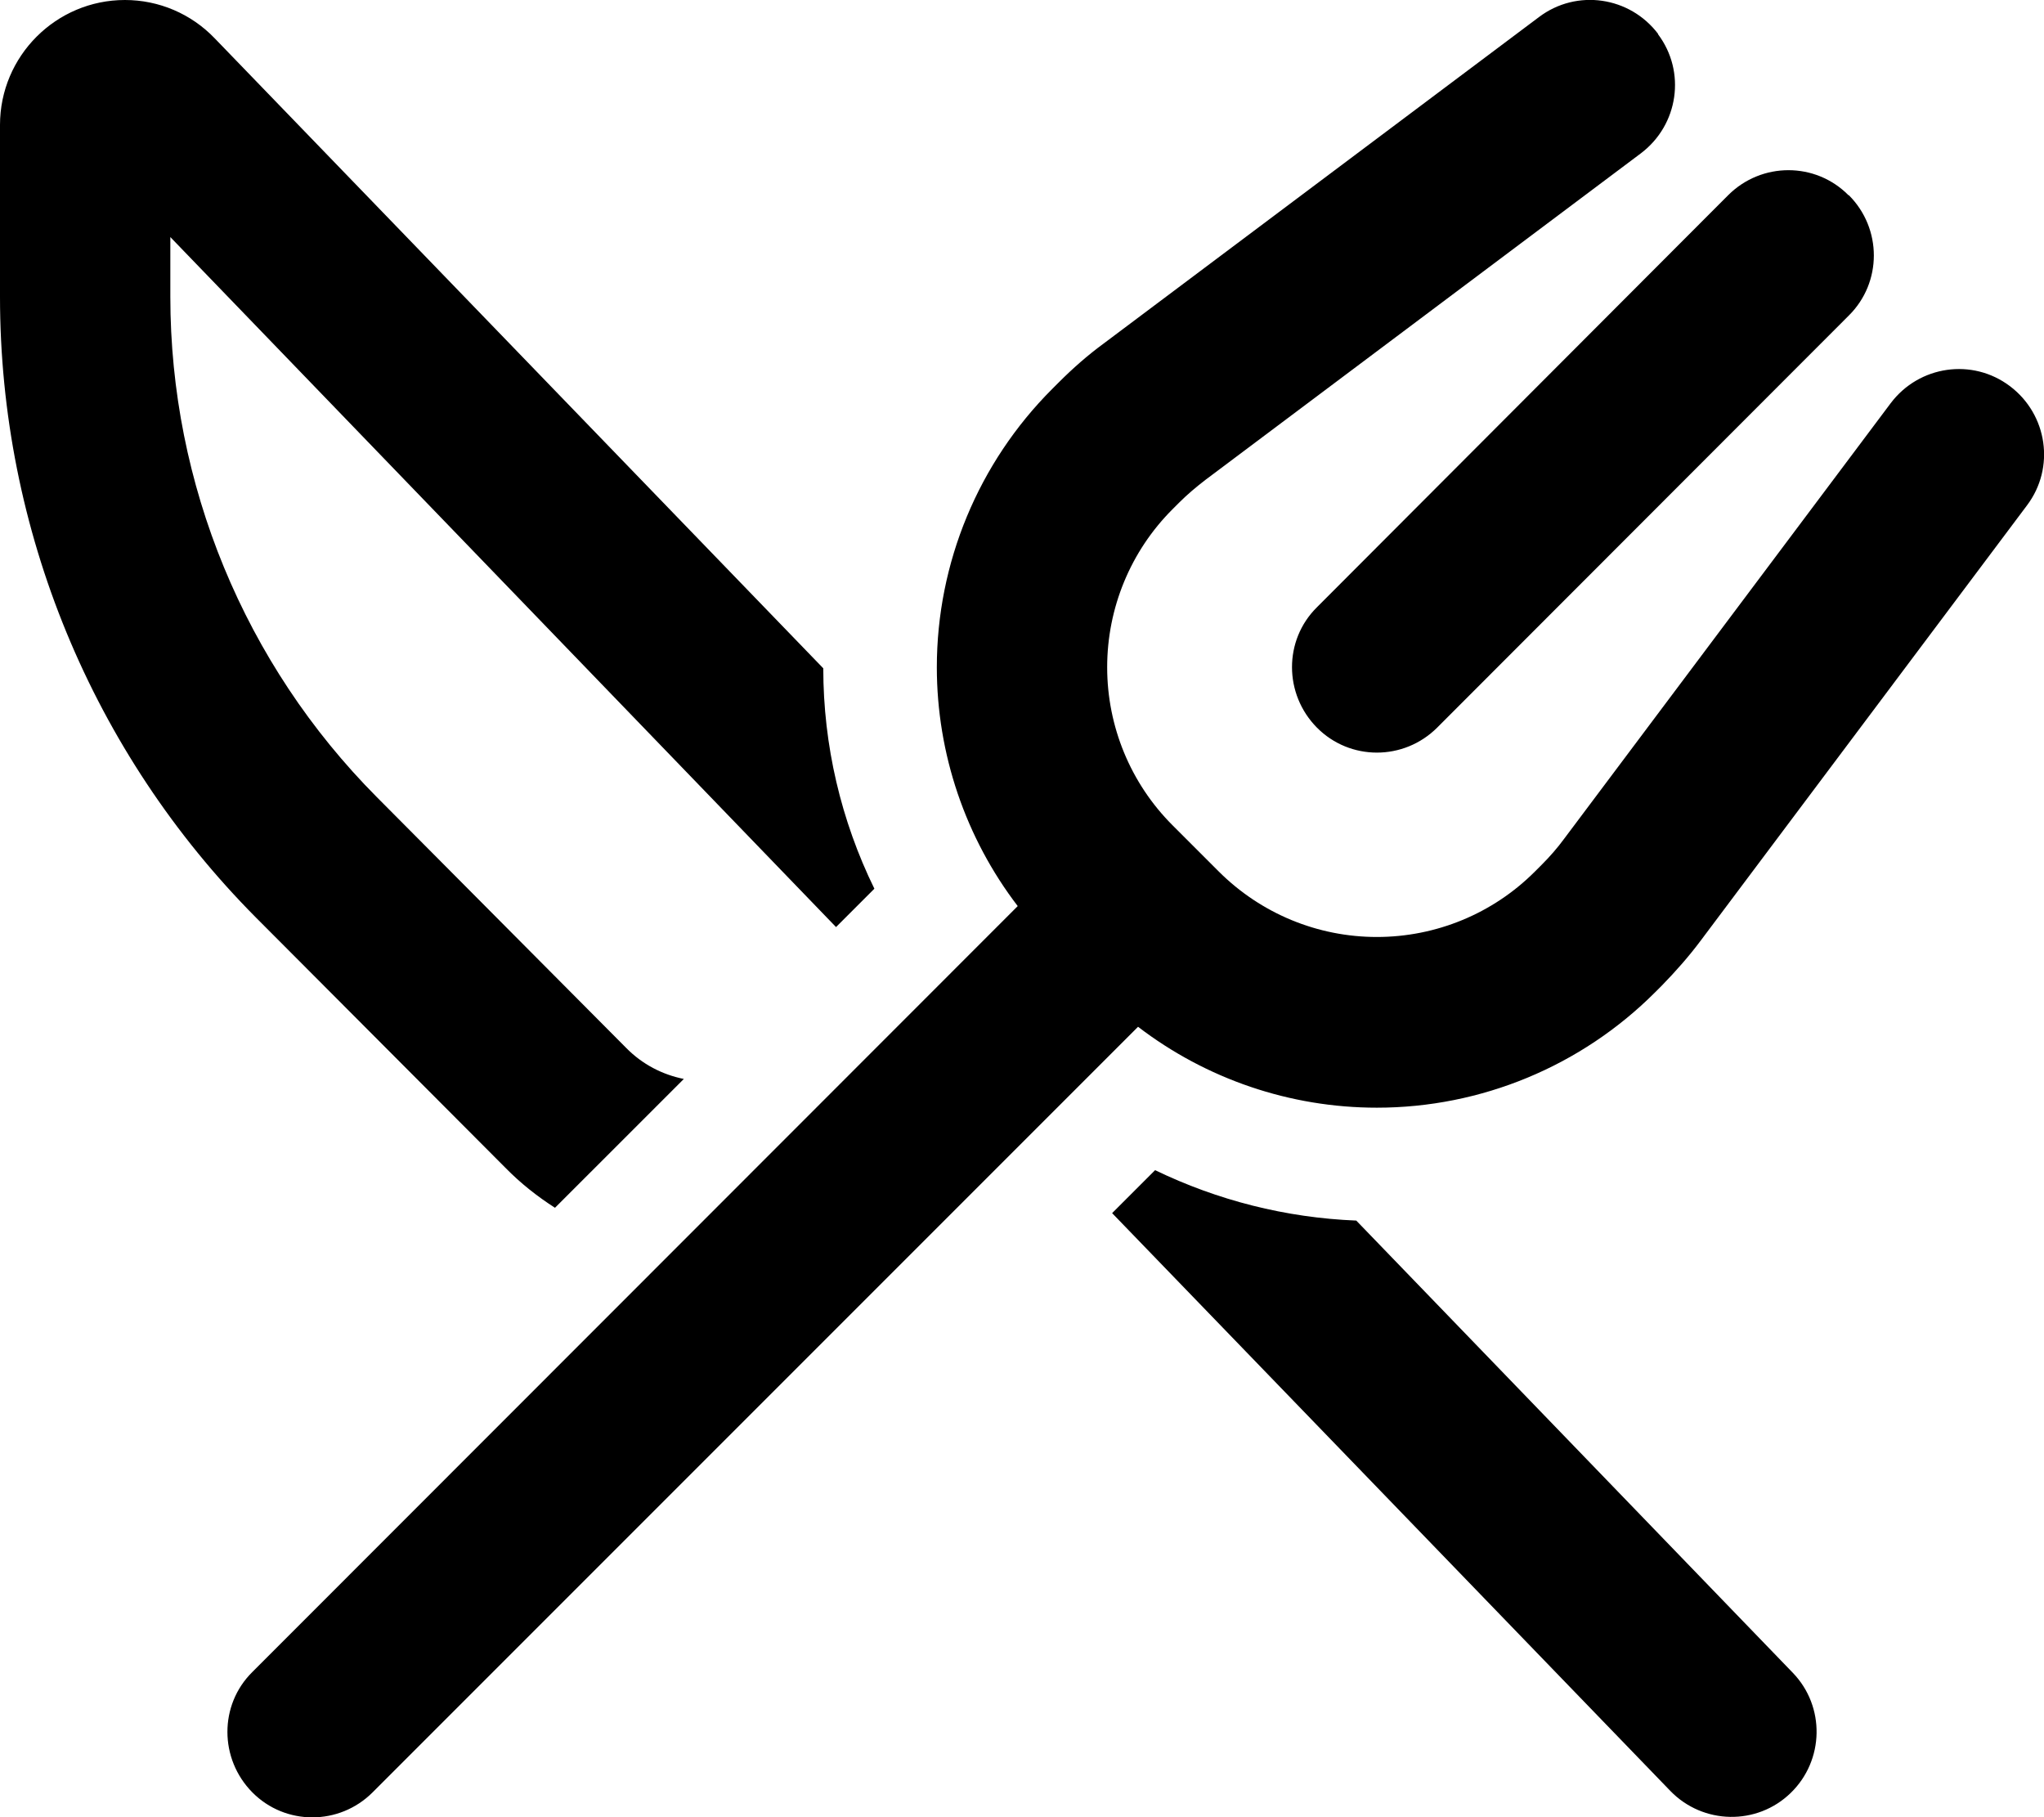 <svg xmlns="http://www.w3.org/2000/svg" width="54" height="48" viewBox="0 0 54 48" fill="none"><g clip-path="url(#clip0_10244_52406)"><path d="M43.8 0.9C44.55 1.894 44.344 3.3 43.35 4.05L31.847 12.675C31.603 12.863 31.369 13.059 31.153 13.275L30.975 13.453C29.869 14.559 29.25 16.059 29.25 17.625C29.25 19.191 29.869 20.691 30.975 21.797L31.584 22.406L32.194 23.016C33.309 24.131 34.809 24.75 36.375 24.75C37.941 24.75 39.441 24.131 40.547 23.025L40.725 22.847C40.941 22.631 41.147 22.397 41.325 22.153L49.95 10.65C50.7 9.656 52.106 9.45 53.1 10.2C54.094 10.95 54.3 12.356 53.55 13.35L44.925 24.853C44.616 25.266 44.269 25.659 43.903 26.034L43.725 26.212C41.775 28.163 39.131 29.259 36.375 29.259C34.078 29.259 31.866 28.5 30.066 27.122L9.844 47.344C8.963 48.225 7.537 48.225 6.666 47.344C5.794 46.462 5.784 45.038 6.666 44.166L26.887 23.934C25.509 22.134 24.75 19.913 24.75 17.625C24.75 14.869 25.847 12.225 27.797 10.275L27.975 10.097C28.341 9.731 28.734 9.384 29.156 9.075L40.659 0.45C41.653 -0.3 43.059 -0.094 43.809 0.9H43.8ZM48.844 5.156C49.725 6.037 49.725 7.462 48.844 8.334L37.969 19.219C37.087 20.1 35.663 20.1 34.791 19.219C33.919 18.337 33.909 16.913 34.791 16.041L45.656 5.156C46.538 4.275 47.962 4.275 48.834 5.156H48.844ZM35.831 32.241L47.362 44.184C48.225 45.075 48.197 46.5 47.306 47.362C46.416 48.225 44.991 48.197 44.128 47.306L29.381 32.044L30.516 30.909C32.166 31.706 33.966 32.166 35.831 32.241ZM22.087 24.488L4.5 6.262V7.837C4.5 12.787 6.459 17.541 9.956 21.056L16.538 27.675C16.969 28.116 17.503 28.387 18.066 28.5L14.662 31.903C14.194 31.603 13.753 31.256 13.35 30.844L6.759 24.234C2.428 19.875 0 13.978 0 7.837V3.3C0 1.481 1.481 -3.15679e-05 3.3 -3.15679e-05C4.2 -3.15679e-05 5.053 0.366 5.672 1.012L21.75 17.653C21.75 19.688 22.219 21.675 23.1 23.475L22.097 24.478L22.087 24.488Z" fill="black"></path></g><defs><clipPath id="clip0_10244_52406"><rect width="54" height="48" fill="white"></rect></clipPath></defs></svg>